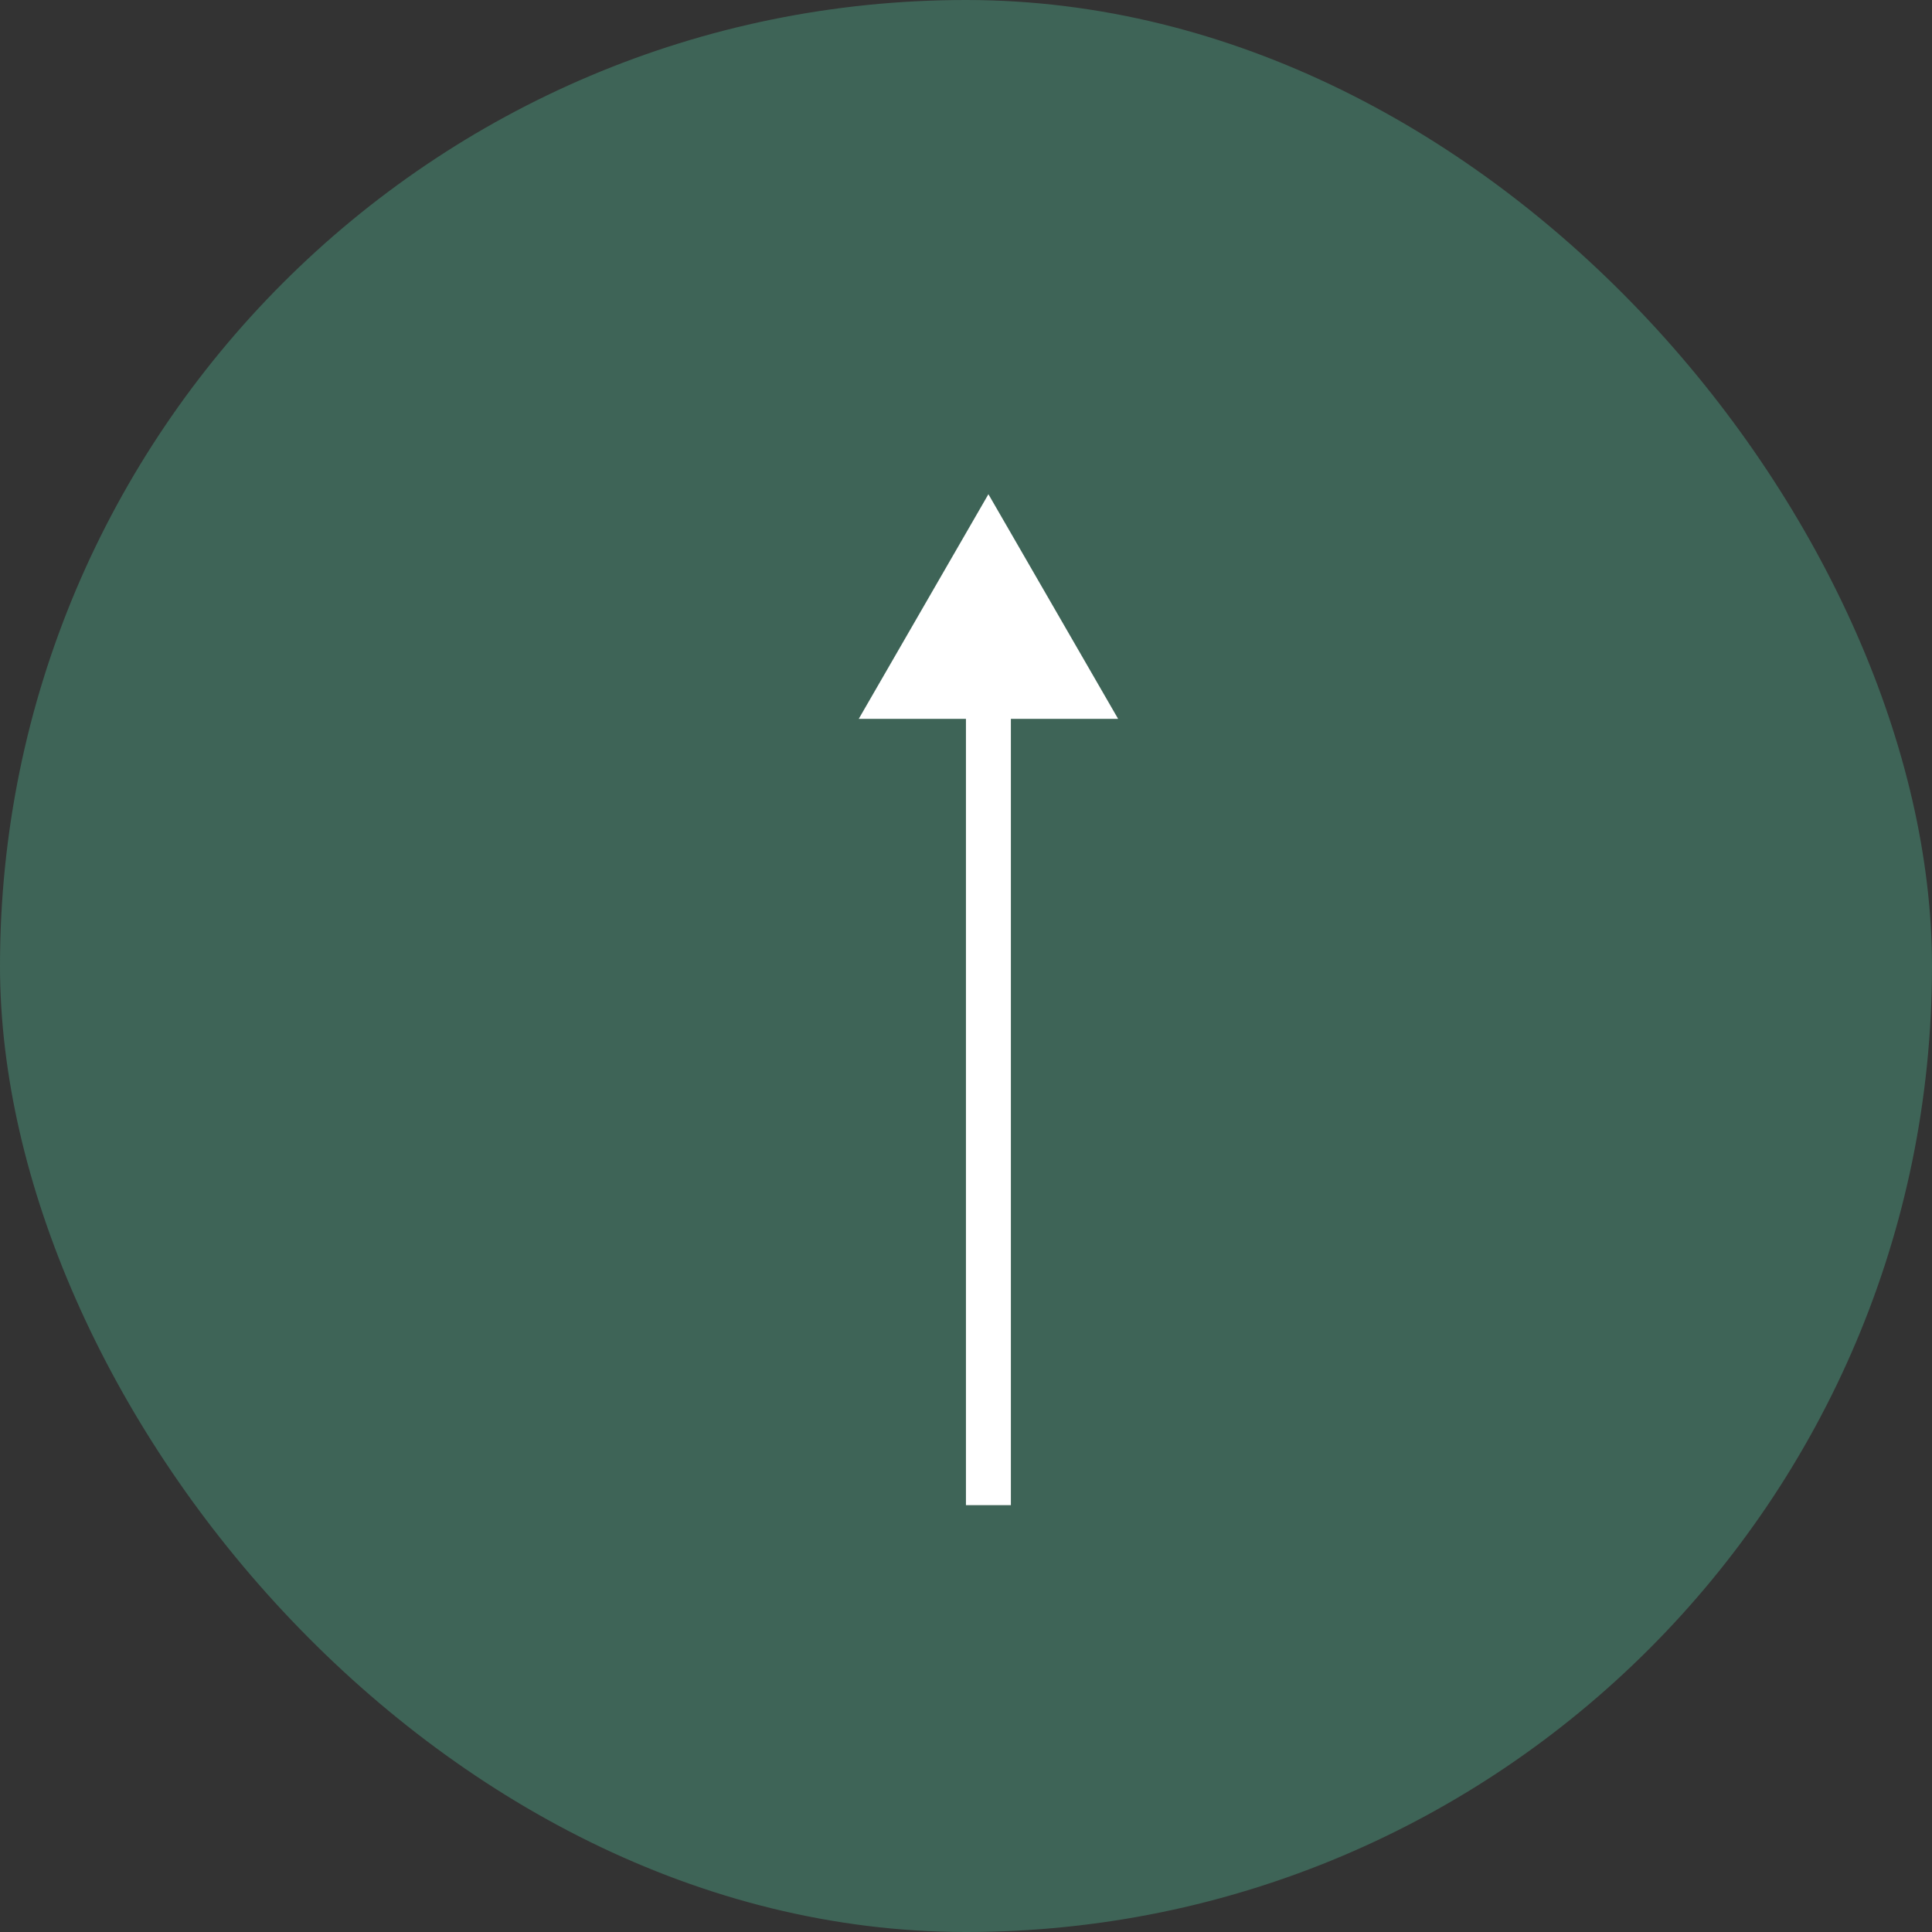 <?xml version="1.0" encoding="UTF-8"?> <svg xmlns="http://www.w3.org/2000/svg" width="35" height="35" viewBox="0 0 35 35" fill="none"><rect x="0" y="0" width="35" height="35" fill="#333333" stroke="none"/><rect width="35" height="35" rx="17.5" fill="#3E6457"></rect><path d="M17.906 8.953L15.557 13.023H20.256L17.906 8.953ZM17.906 27.267H18.313V12.616H17.906H17.499V27.267H17.906Z" fill="white"></path></svg> 